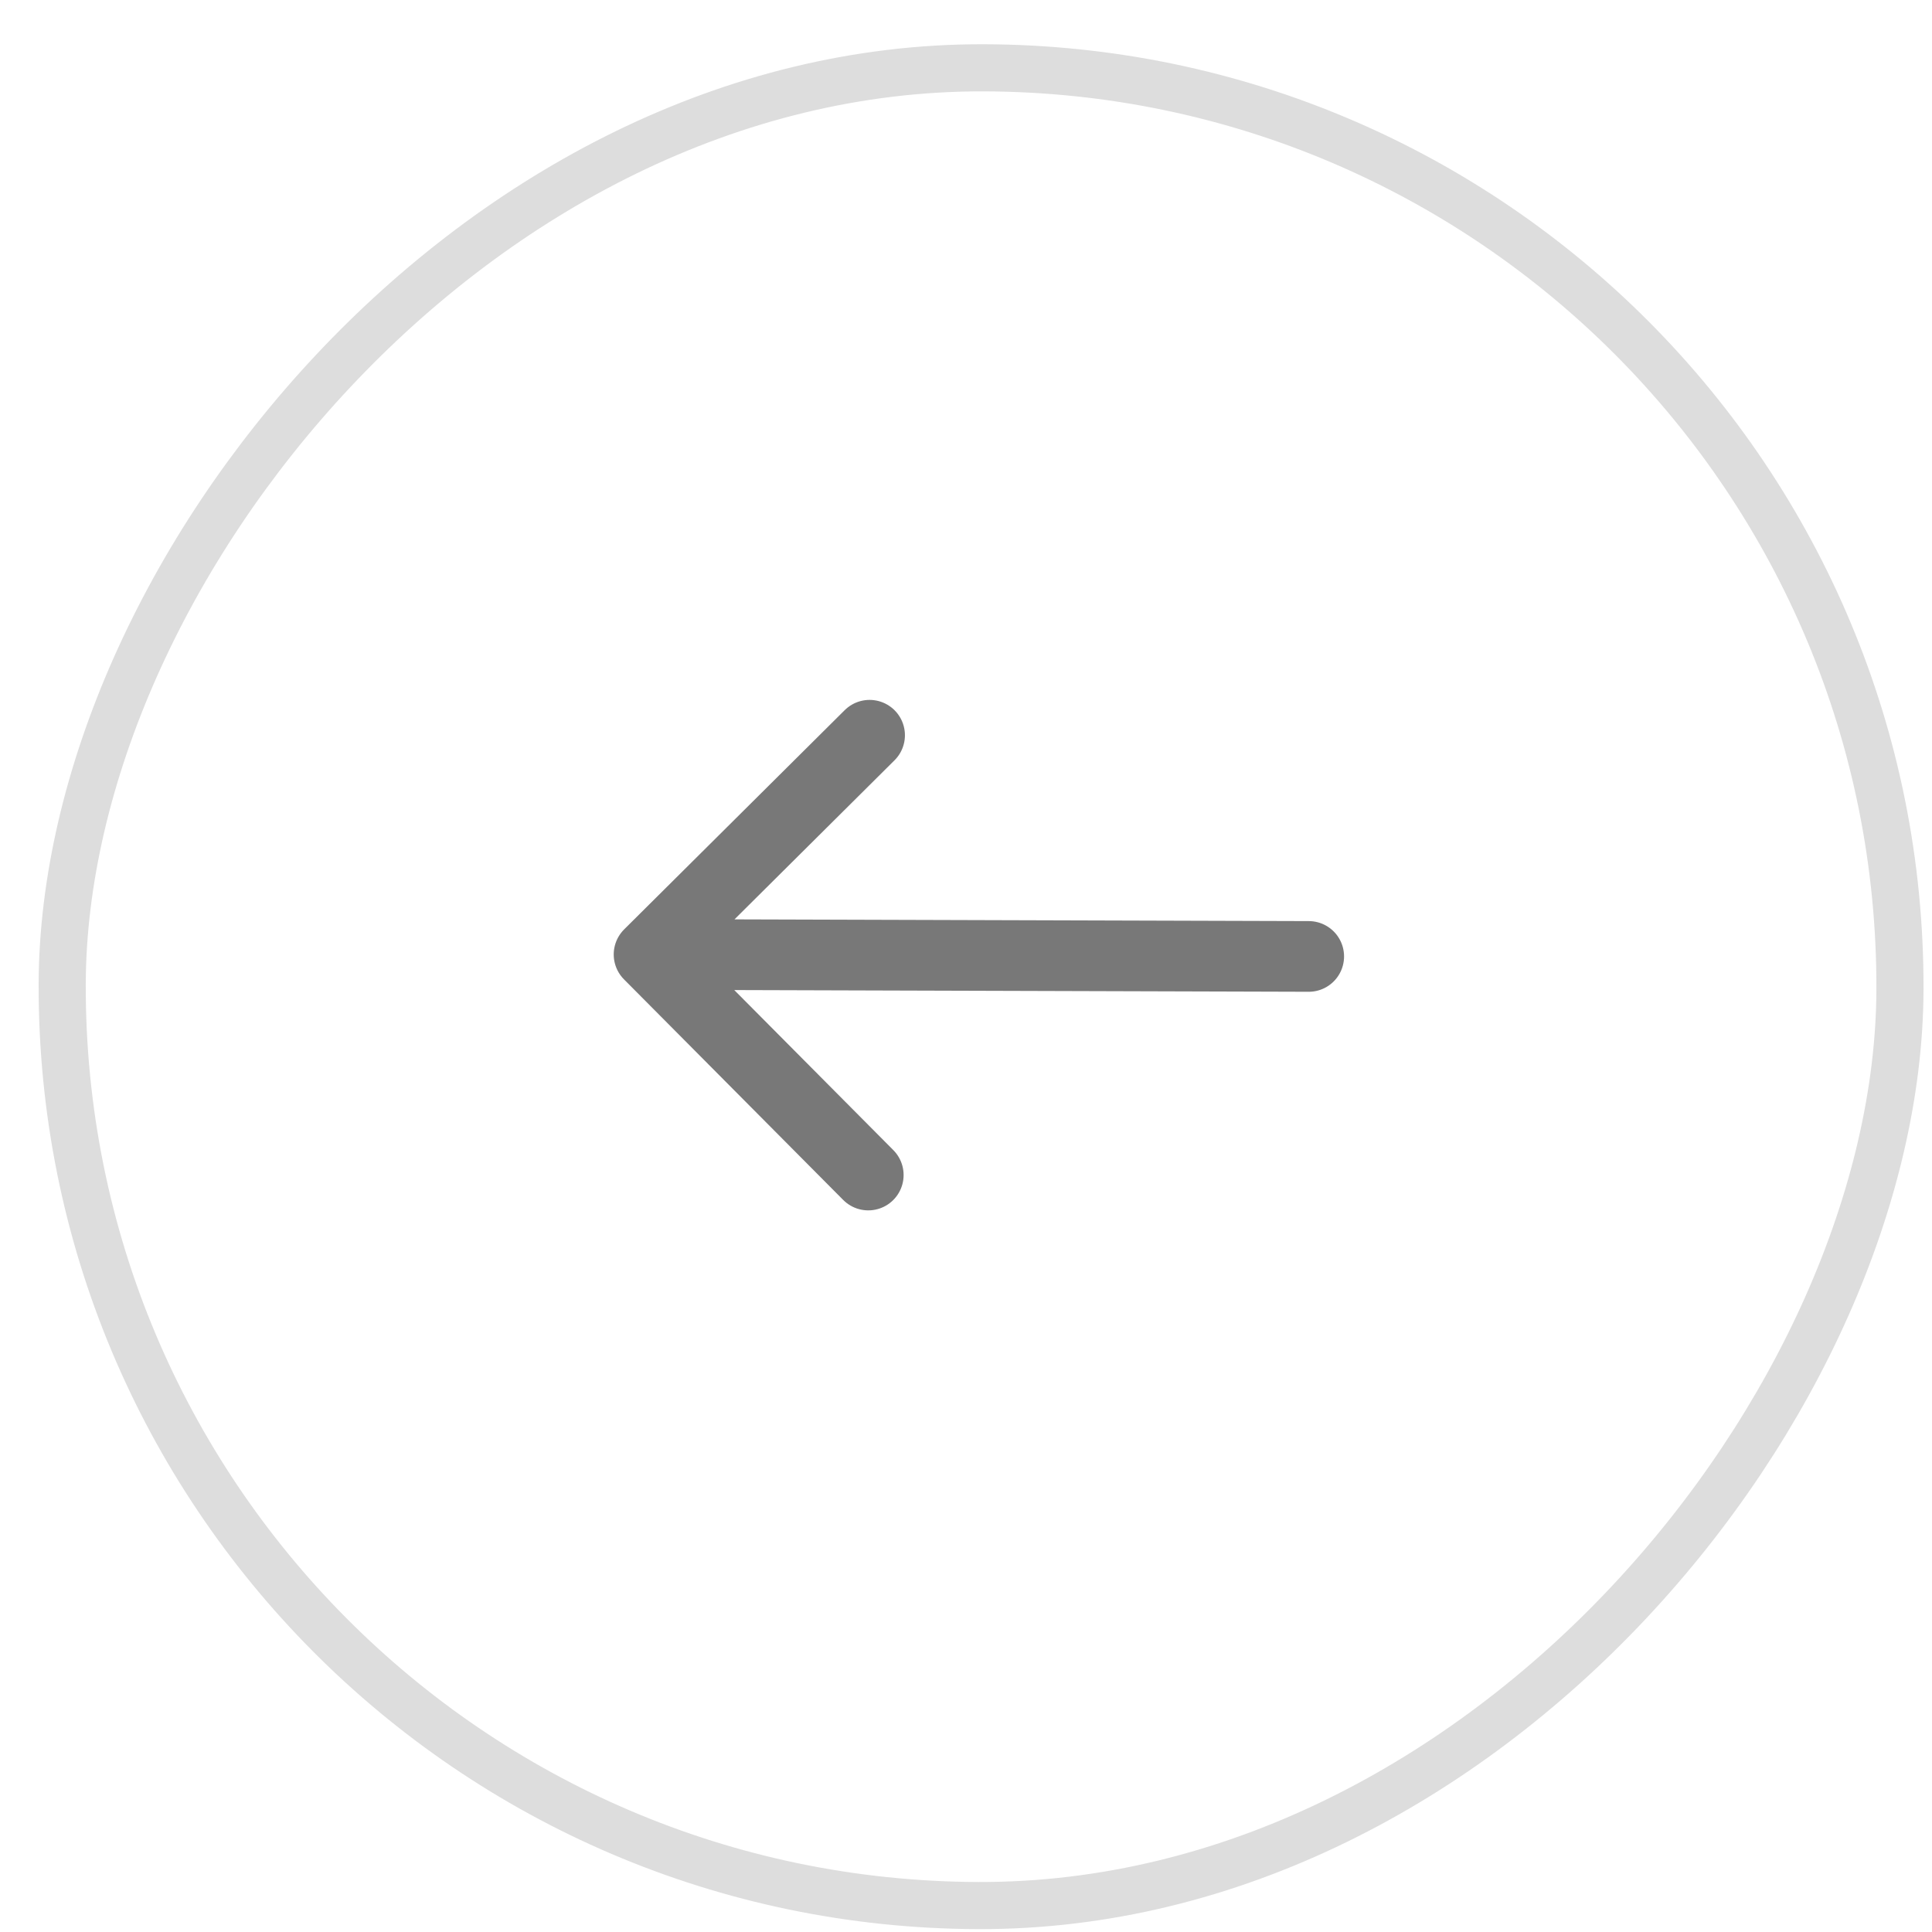 <svg xmlns="http://www.w3.org/2000/svg" width="41" height="41" viewBox="0 0 41 41" fill="none"><rect x="0.502" y="-0.498" width="39" height="39" rx="19.5" transform="matrix(1 0.003 0.003 -1 0.761 39.881)" stroke="#DDDDDD"></rect><path d="M18.454 15.603L13.774 20.255M13.774 20.255L18.426 24.936M13.774 20.255L27.773 20.297" stroke="#787878" stroke-width="1.5" stroke-miterlimit="10" stroke-linecap="round" stroke-linejoin="round"></path></svg>